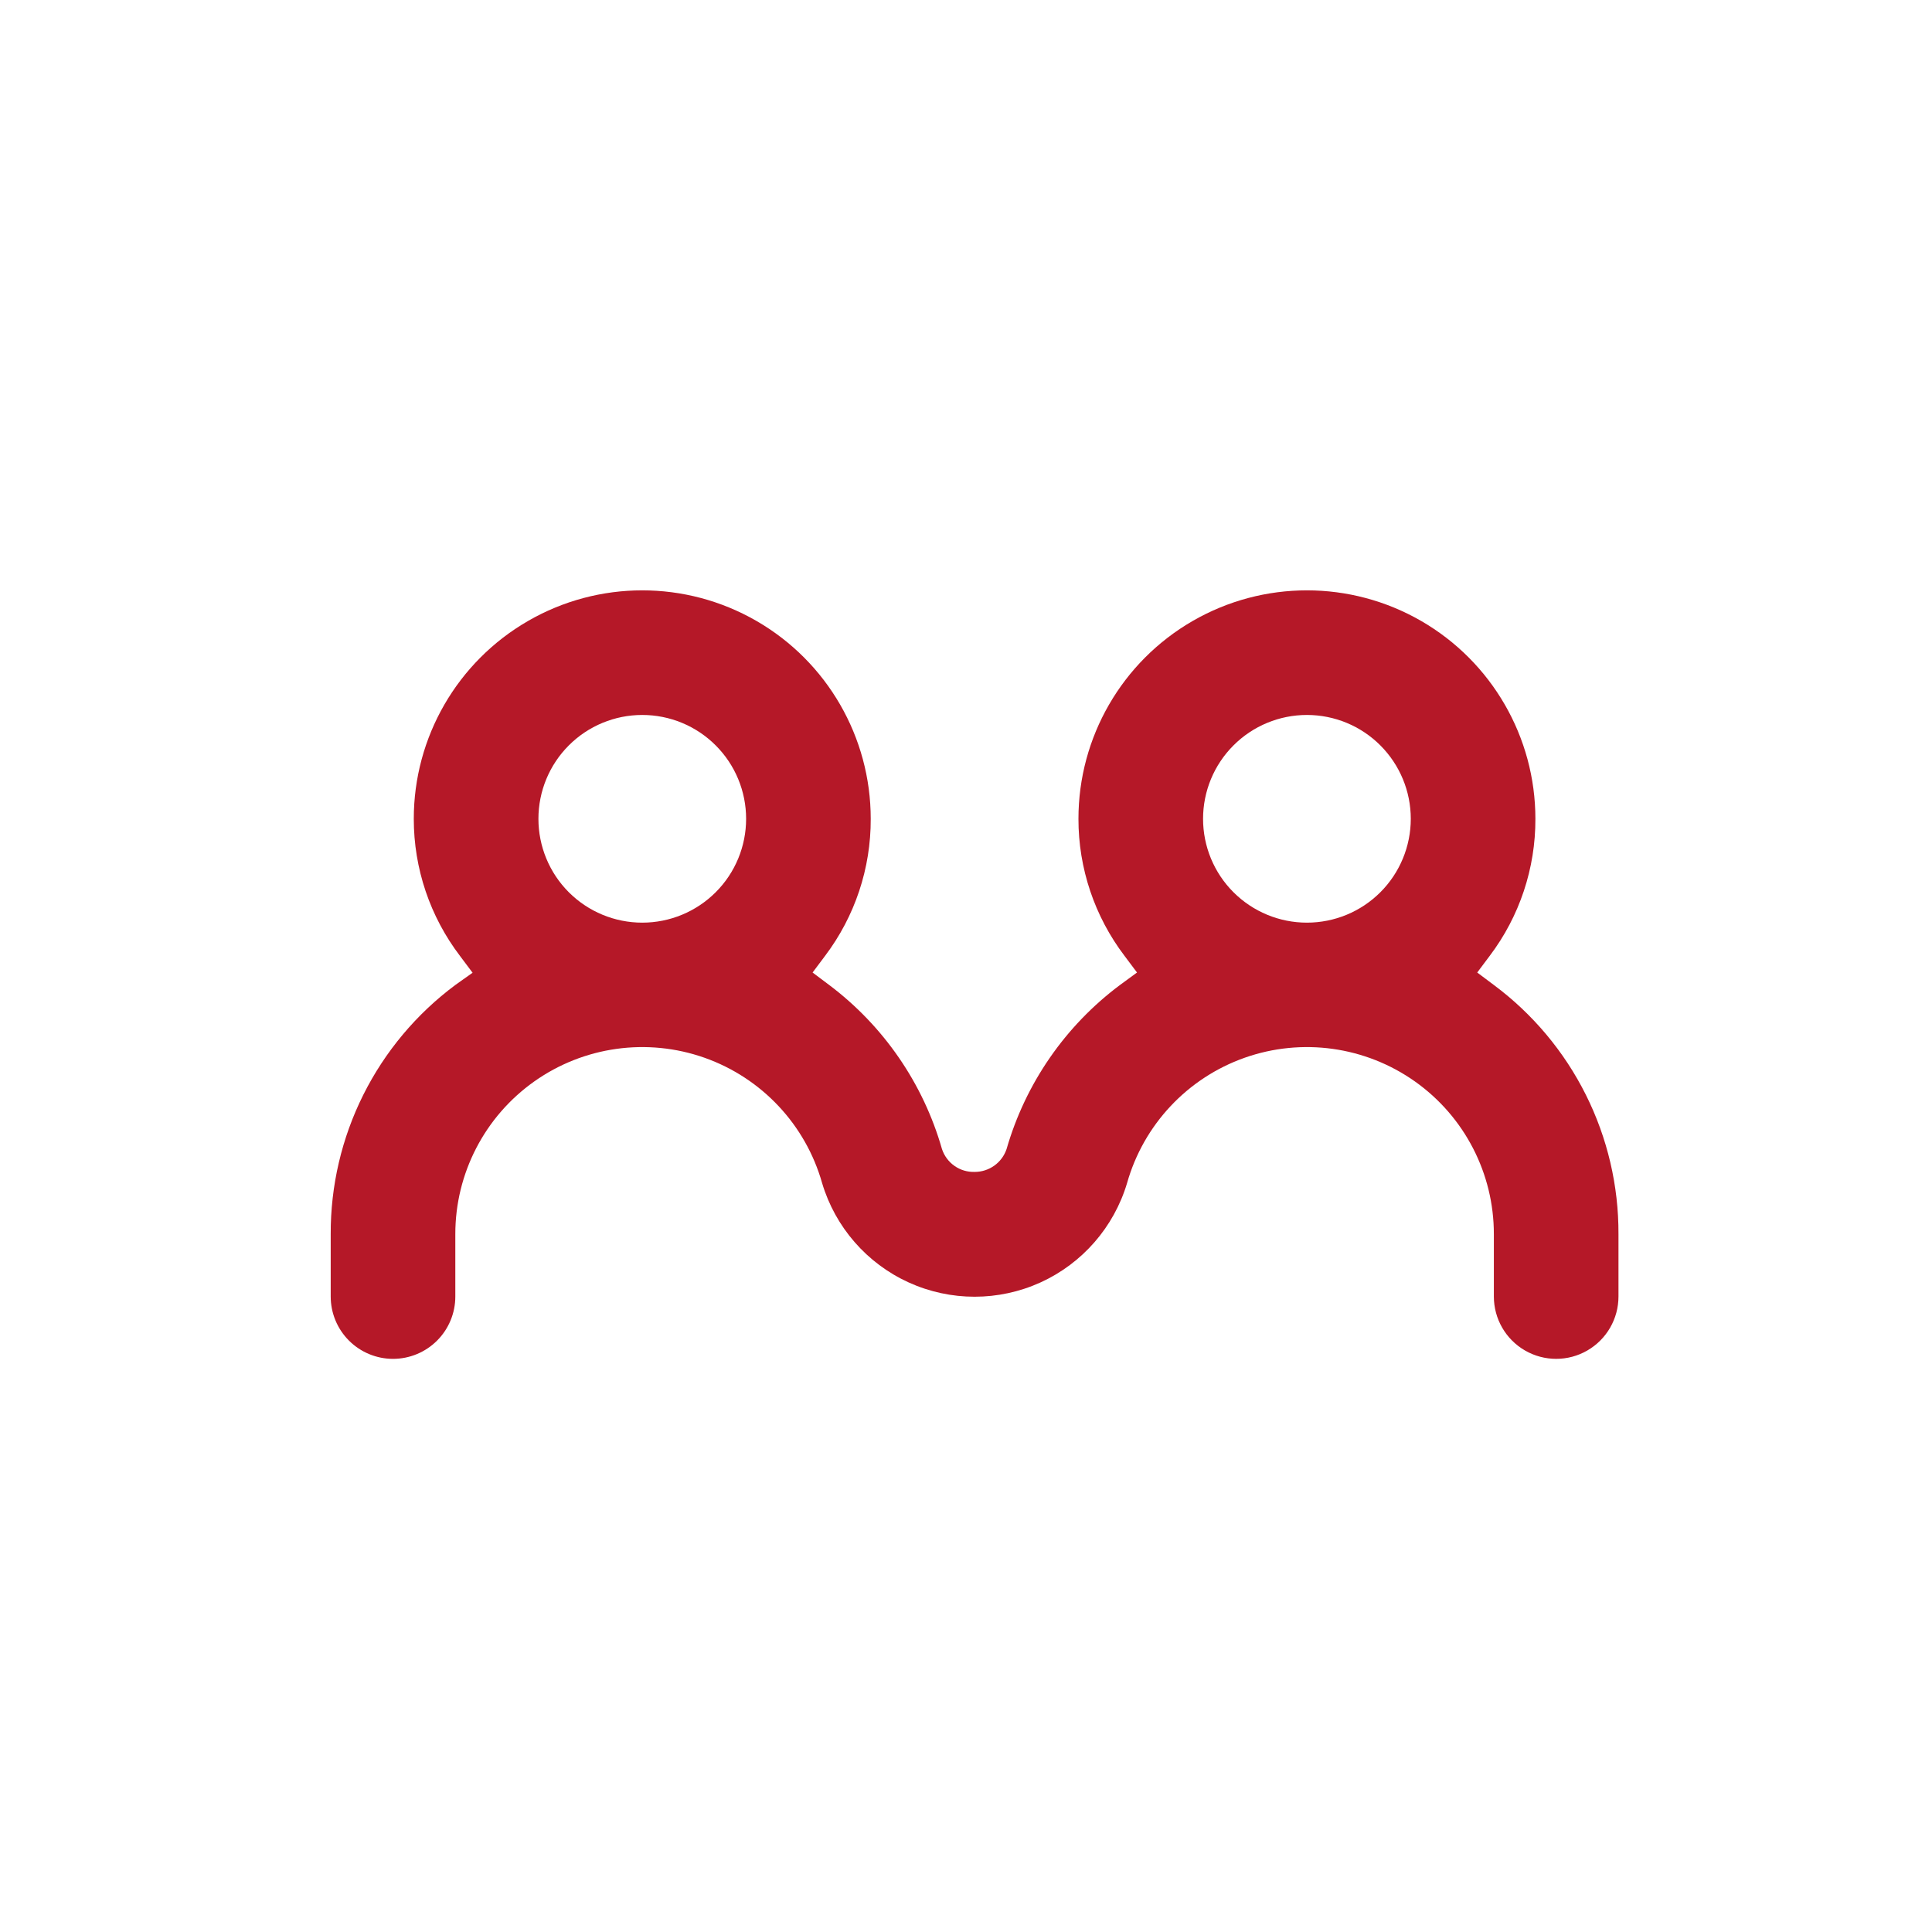 <svg width="64" height="64" viewBox="0 0 64 64" fill="none" xmlns="http://www.w3.org/2000/svg">
<path d="M13.019 45.014C13.567 45.014 14.092 44.796 14.479 44.409C14.866 44.022 15.083 43.497 15.083 42.949V40.885C15.081 38.874 16.056 36.987 17.697 35.825C19.338 34.663 21.441 34.37 23.337 35.039C25.234 35.709 26.687 37.258 27.234 39.193C27.67 40.652 28.716 41.852 30.102 42.483C31.489 43.113 33.08 43.113 34.467 42.483C35.853 41.852 36.899 40.652 37.335 39.193C37.882 37.258 39.336 35.709 41.232 35.039C43.128 34.37 45.231 34.663 46.872 35.825C48.514 36.987 49.488 38.874 49.486 40.885V42.949C49.486 43.687 49.879 44.368 50.518 44.737C51.157 45.106 51.944 45.106 52.582 44.737C53.221 44.368 53.614 43.687 53.614 42.949V40.885C53.621 39.282 53.25 37.699 52.533 36.265C51.816 34.831 50.772 33.586 49.486 32.629L48.935 32.216L49.348 31.665H49.348C50.336 30.358 50.868 28.763 50.862 27.124C50.862 24.42 49.419 21.922 47.078 20.57C44.736 19.218 41.851 19.218 39.509 20.57C37.167 21.922 35.725 24.42 35.725 27.124C35.723 28.764 36.26 30.36 37.252 31.665L37.665 32.216L37.101 32.629C35.289 33.982 33.97 35.891 33.344 38.064C33.269 38.286 33.127 38.478 32.936 38.614C32.746 38.749 32.518 38.822 32.285 38.821C32.047 38.828 31.813 38.759 31.619 38.622C31.424 38.486 31.279 38.29 31.204 38.064C30.584 35.894 29.272 33.986 27.468 32.629L26.918 32.216L27.331 31.665H27.331C28.319 30.358 28.851 28.763 28.844 27.124C28.844 24.42 27.402 21.922 25.06 20.57C22.718 19.218 19.833 19.218 17.492 20.57C15.15 21.922 13.707 24.42 13.707 27.124C13.706 28.768 14.245 30.366 15.242 31.672L15.655 32.223L15.083 32.629C13.797 33.586 12.753 34.831 12.036 36.265C11.319 37.699 10.949 39.282 10.955 40.885V42.949C10.955 43.497 11.173 44.022 11.56 44.409C11.947 44.796 12.472 45.014 13.019 45.014ZM43.293 23.684C44.206 23.684 45.081 24.046 45.726 24.692C46.371 25.337 46.734 26.212 46.734 27.124C46.734 28.037 46.371 28.912 45.726 29.557C45.081 30.202 44.206 30.564 43.293 30.564C42.381 30.564 41.506 30.202 40.861 29.557C40.215 28.912 39.853 28.037 39.853 27.124C39.853 26.212 40.215 25.337 40.861 24.692C41.506 24.046 42.381 23.684 43.293 23.684ZM21.276 23.684C22.188 23.684 23.063 24.046 23.708 24.692C24.354 25.337 24.716 26.212 24.716 27.124C24.716 28.037 24.354 28.912 23.708 29.557C23.063 30.202 22.188 30.564 21.276 30.564C20.363 30.564 19.488 30.202 18.843 29.557C18.198 28.912 17.836 28.037 17.836 27.124C17.836 26.212 18.198 25.337 18.843 24.692C19.488 24.046 20.363 23.684 21.276 23.684Z" fill="#B51828"/>
</svg>

